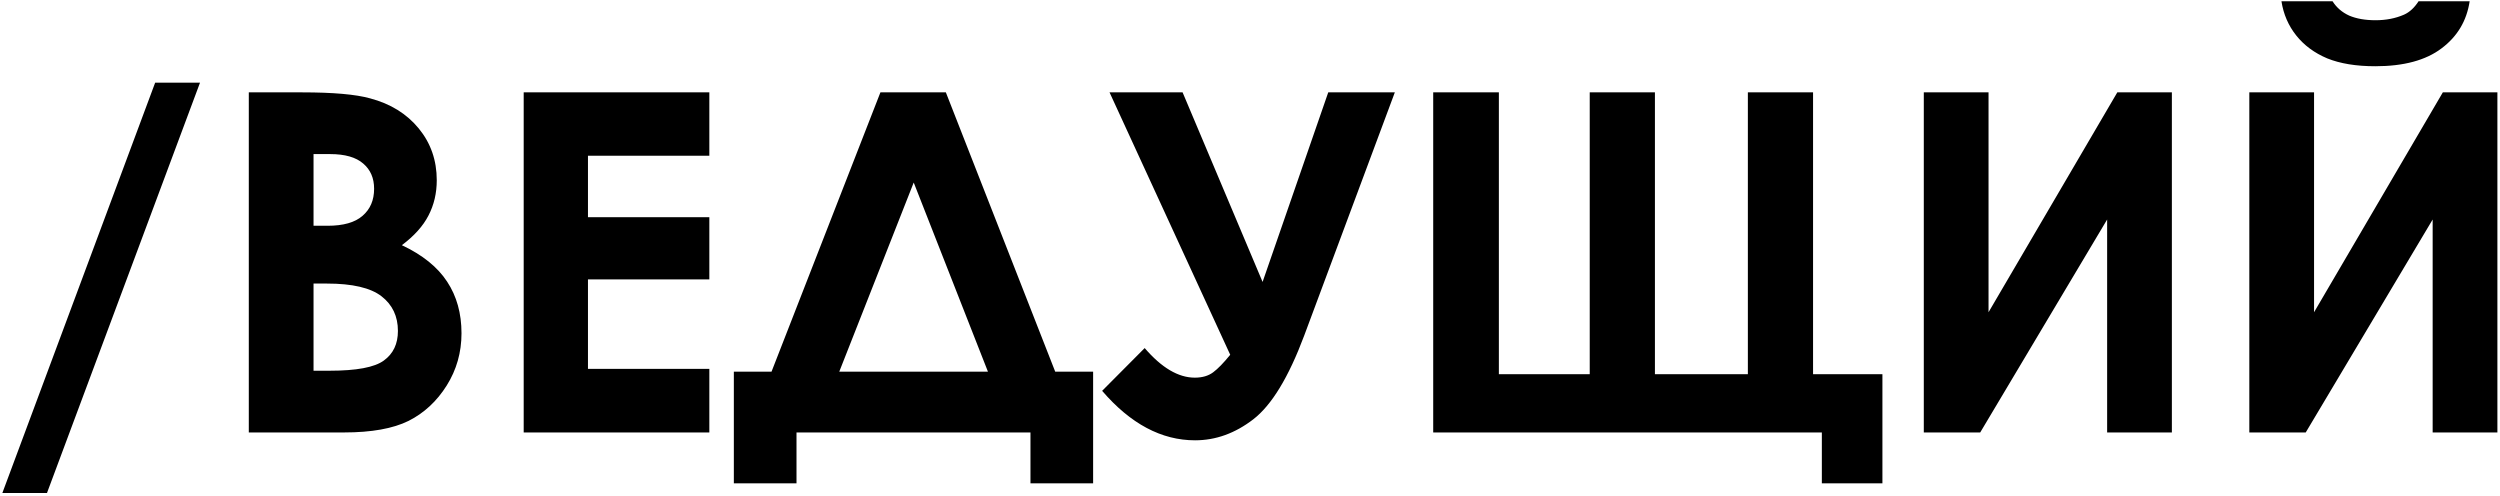 <?xml version="1.0" encoding="UTF-8"?> <svg xmlns="http://www.w3.org/2000/svg" width="792" height="157" viewBox="0 0 792 157" fill="none"><path d="M0.744 156.189L49.157 26.185H63.366L14.88 156.189H0.744ZM78.82 137V29.261H95.739C105.554 29.261 112.731 29.895 117.272 31.165C123.718 32.874 128.845 36.048 132.653 40.687C136.462 45.325 138.366 50.794 138.366 57.093C138.366 61.194 137.487 64.93 135.729 68.299C134.021 71.619 131.213 74.744 127.307 77.674C133.85 80.75 138.635 84.607 141.662 89.246C144.689 93.836 146.203 99.28 146.203 105.579C146.203 111.634 144.641 117.151 141.516 122.132C138.391 127.112 134.362 130.848 129.431 133.338C124.499 135.779 117.688 137 108.996 137H78.82ZM99.328 48.816V71.522H103.796C108.776 71.522 112.463 70.472 114.855 68.372C117.297 66.272 118.518 63.416 118.518 59.803C118.518 56.434 117.37 53.773 115.075 51.819C112.78 49.817 109.289 48.816 104.602 48.816H99.328ZM99.328 89.832V117.444H104.455C112.951 117.444 118.664 116.37 121.594 114.222C124.572 112.073 126.062 108.948 126.062 104.847C126.062 100.208 124.328 96.546 120.861 93.86C117.395 91.175 111.633 89.832 103.576 89.832H99.328ZM165.905 29.261H224.719V49.329H186.267V68.811H224.719V88.514H186.267V116.858H224.719V137H165.905V29.261ZM278.918 29.261H299.646L334.289 117.737H346.301V153.113H326.452V137H252.331V153.113H232.482V117.737H244.421L278.918 29.261ZM289.465 57.825L265.881 117.737H312.976L289.465 57.825ZM389.733 112.391L351.501 29.261H374.646L399.987 89.319L420.788 29.261H441.882L413.171 106.312C408.239 119.495 402.868 128.333 397.058 132.825C391.296 137.269 385.144 139.49 378.601 139.49C367.956 139.49 358.142 134.266 349.157 123.816L362.634 110.267C368.005 116.517 373.303 119.642 378.527 119.642C380.871 119.642 382.8 119.08 384.313 117.957C385.827 116.834 387.634 114.979 389.733 112.391ZM553.723 118.543V29.261H574.377V118.543H596.35V153.113H577.16V137H454.04V29.261H474.841V118.543H503.625V29.261H524.279V118.543H553.723ZM688.049 29.261V137H667.541V69.544L627.331 137H609.46V29.261H629.968V98.914L670.764 29.261H688.049ZM791.174 29.261V137H770.666V69.544L730.456 137H712.585V29.261H733.093V98.914L773.889 29.261H791.174ZM722.766 0.403H738.952C740.222 2.405 741.979 3.919 744.226 4.944C746.521 5.921 749.304 6.409 752.575 6.409C755.896 6.409 758.898 5.823 761.584 4.651C763.342 3.87 764.88 2.454 766.198 0.403H782.385C781.457 6.604 778.479 11.585 773.449 15.345C768.469 19.105 761.486 20.984 752.502 20.984C746.447 20.984 741.369 20.154 737.268 18.494C733.215 16.785 729.943 14.368 727.453 11.243C724.963 8.118 723.4 4.505 722.766 0.403Z" fill="black"></path></svg> 
